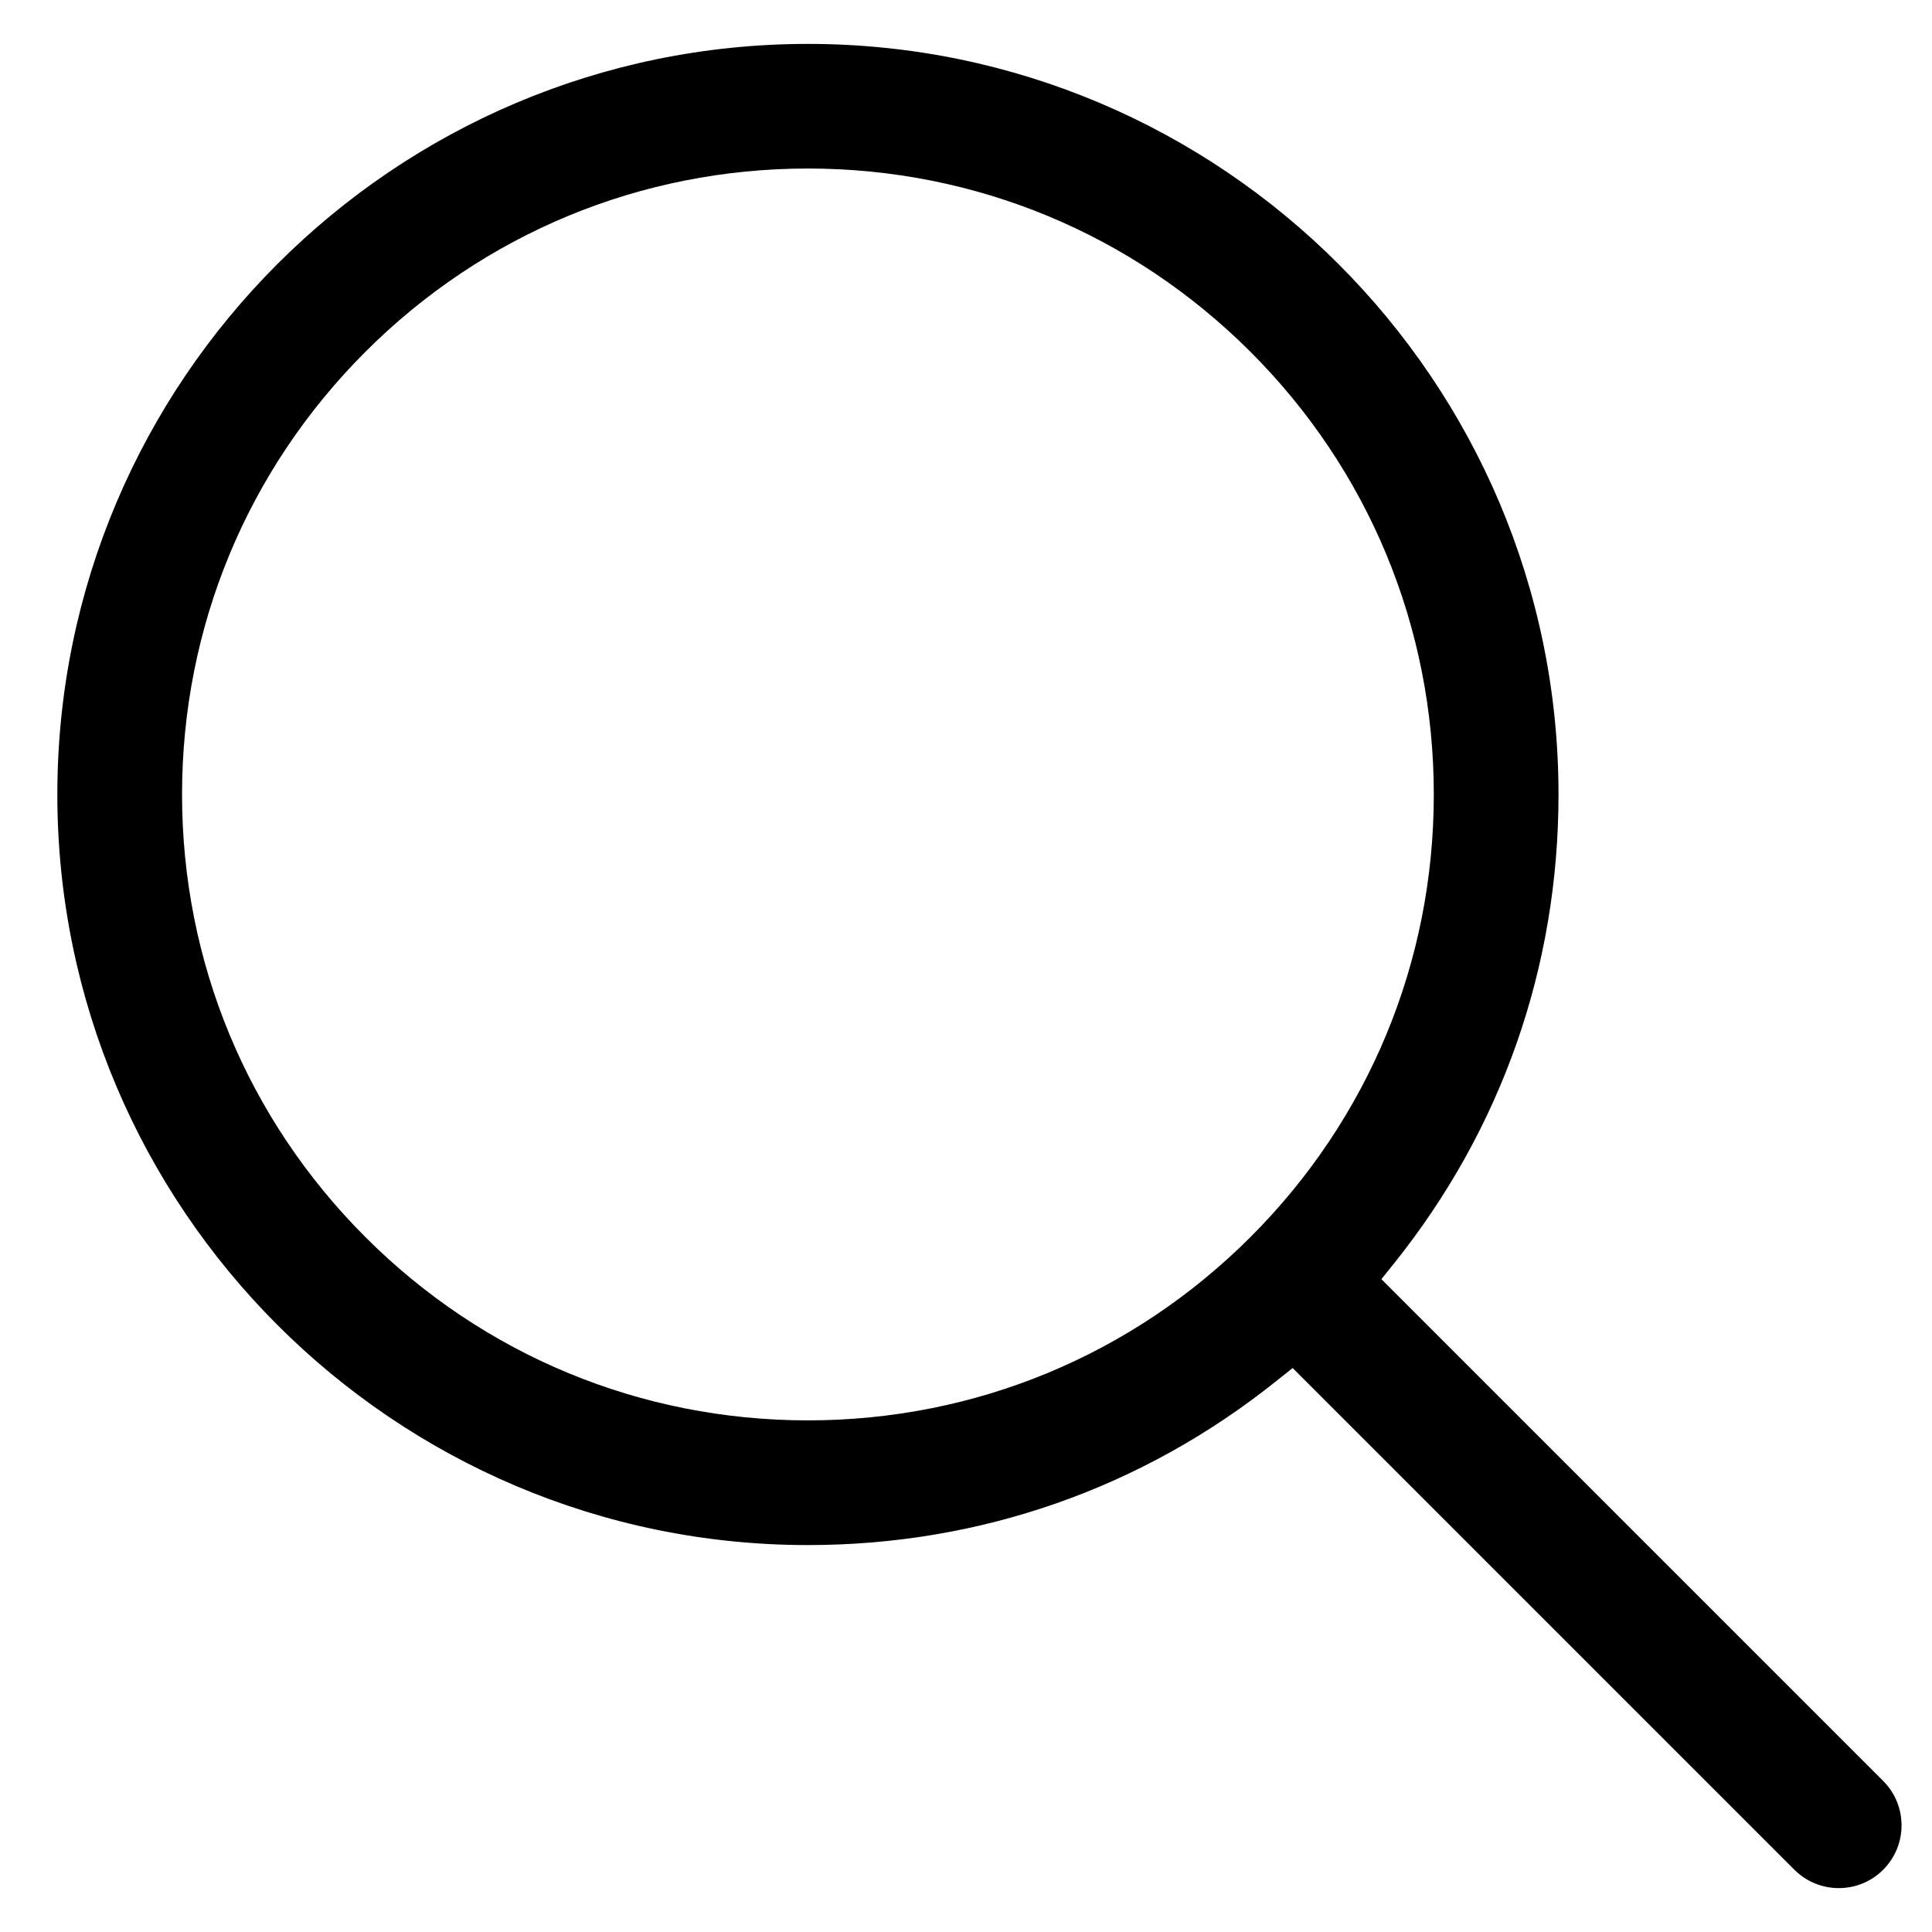 <svg width="22" height="22" viewBox="0 0 22 22" fill="none" xmlns="http://www.w3.org/2000/svg">
<path d="M21.444 20.28L15.73 14.566L15.878 14.382C17.101 12.853 17.747 11.009 17.747 9.047C17.747 4.334 13.913 0.5 9.2 0.5C4.487 0.5 0.653 4.334 0.653 9.047C0.653 13.76 4.487 17.594 9.2 17.594C11.162 17.594 13.007 16.948 14.535 15.725L14.72 15.578L20.433 21.291C20.712 21.57 21.166 21.57 21.444 21.291C21.723 21.012 21.723 20.559 21.444 20.28V20.28ZM14.24 14.086C12.894 15.432 11.104 16.174 9.2 16.174C7.296 16.174 5.506 15.433 4.16 14.086C2.814 12.74 2.073 10.951 2.073 9.047C2.073 7.143 2.814 5.353 4.16 4.007C5.506 2.661 7.296 1.919 9.2 1.919C11.104 1.919 12.893 2.661 14.24 4.007C15.586 5.353 16.327 7.143 16.327 9.047C16.327 10.951 15.586 12.74 14.24 14.086Z" fill="black"/>
</svg>
